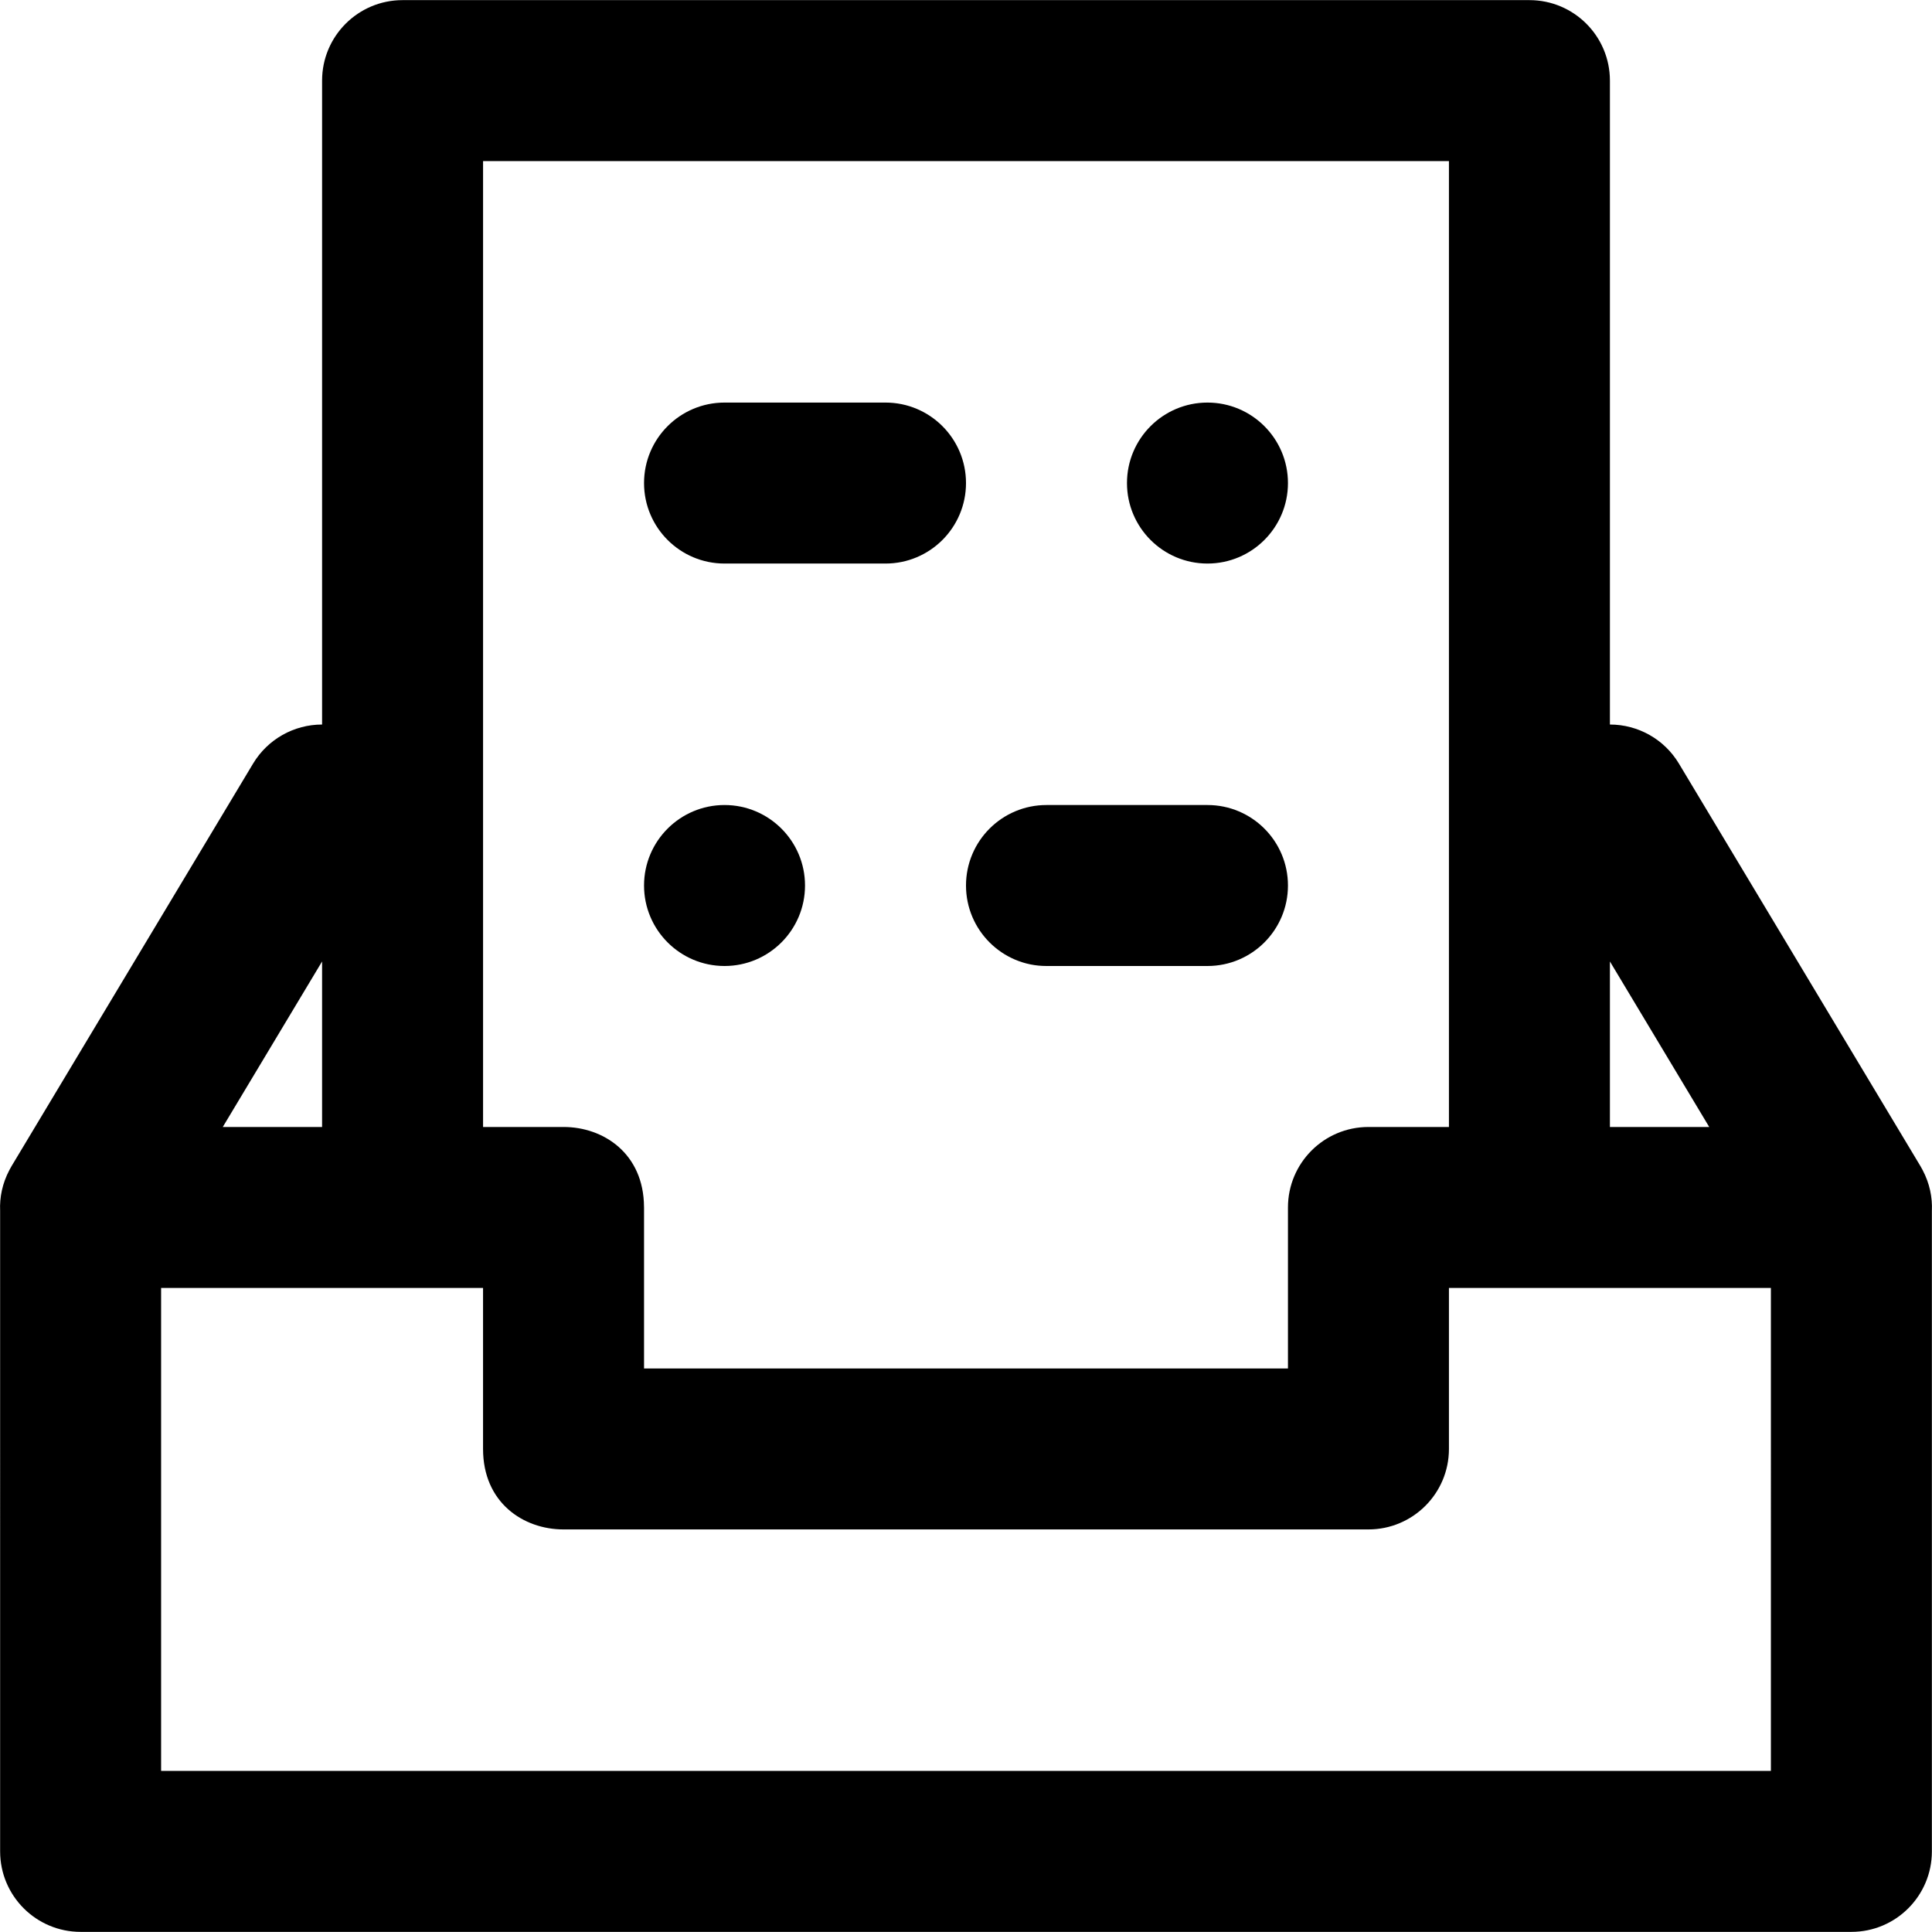 <?xml version="1.0" encoding="iso-8859-1"?>
<!-- Uploaded to: SVG Repo, www.svgrepo.com, Generator: SVG Repo Mixer Tools -->
<svg fill="#000000" height="800px" width="800px" version="1.1" id="Layer_1" xmlns="http://www.w3.org/2000/svg" xmlns:xlink="http://www.w3.org/1999/xlink" 
	 viewBox="0 0 512.066 512.066" xml:space="preserve">
<g transform="translate(-1)">
	<g>
		<g>
			<path d="M193.033,149.366H235.7c11.782,0,21.333-9.551,21.333-21.333c0-11.782-9.551-21.333-21.333-21.333h-42.667
				c-11.782,0-21.333,9.551-21.333,21.333C171.7,139.815,181.251,149.366,193.033,149.366z"/>
			<path d="M321.033,149.366c11.776,0,21.333-9.557,21.333-21.333s-9.557-21.333-21.333-21.333s-21.333,9.557-21.333,21.333
				S309.257,149.366,321.033,149.366z"/>
			<path d="M278.366,256.033h42.667c11.782,0,21.333-9.551,21.333-21.333c0-11.782-9.551-21.333-21.333-21.333h-42.667
				c-11.782,0-21.333,9.551-21.333,21.333C257.033,246.482,266.584,256.033,278.366,256.033z"/>
			<path d="M193.033,256.033c11.776,0,21.333-9.557,21.333-21.333s-9.557-21.333-21.333-21.333S171.7,222.924,171.7,234.7
				S181.257,256.033,193.033,256.033z"/>
			<path d="M510.575,310.106c-0.103-0.195-0.211-0.385-0.319-0.576c-0.089-0.157-0.169-0.317-0.263-0.473l-64-106.667
				c-3.855-6.426-10.8-10.357-18.293-10.357V21.366c0-11.782-9.551-21.333-21.333-21.333H107.7
				c-11.782,0-21.333,9.551-21.333,21.333v170.667c-7.494,0-14.438,3.932-18.293,10.357l-64,106.667
				c-0.094,0.156-0.173,0.316-0.262,0.473c-0.109,0.191-0.217,0.382-0.32,0.577c-1.867,3.525-2.624,7.247-2.458,10.85V490.7
				c0,11.782,9.551,21.333,21.333,21.333H491.7c11.782,0,21.333-9.551,21.333-21.333V320.957
				C513.199,317.354,512.442,313.632,510.575,310.106z M454.021,298.7H427.7v-43.869L454.021,298.7z M129.033,42.7h256v170.667
				V298.7H363.7c-11.782,0-21.333,9.551-21.333,21.333V362.7H171.7v-42.667c0-0.054-0.008-0.105-0.008-0.159
				c-0.08-14.113-10.7-21.172-21.324-21.175c0,0-0.001,0-0.001,0h-0.001c-0.002,0-0.004,0-0.006,0h-21.326v-85.333V42.7z
				 M86.366,254.831V298.7H60.045L86.366,254.831z M470.366,469.366H43.7v-128h64h21.329v42.667
				c0,14.223,10.668,21.334,21.336,21.333c0.001,0,0.001,0,0.002,0H363.7c11.782,0,21.333-9.551,21.333-21.333v-42.667h21.333h64
				V469.366z"/>
		</g>
	</g>
</g>
</svg>